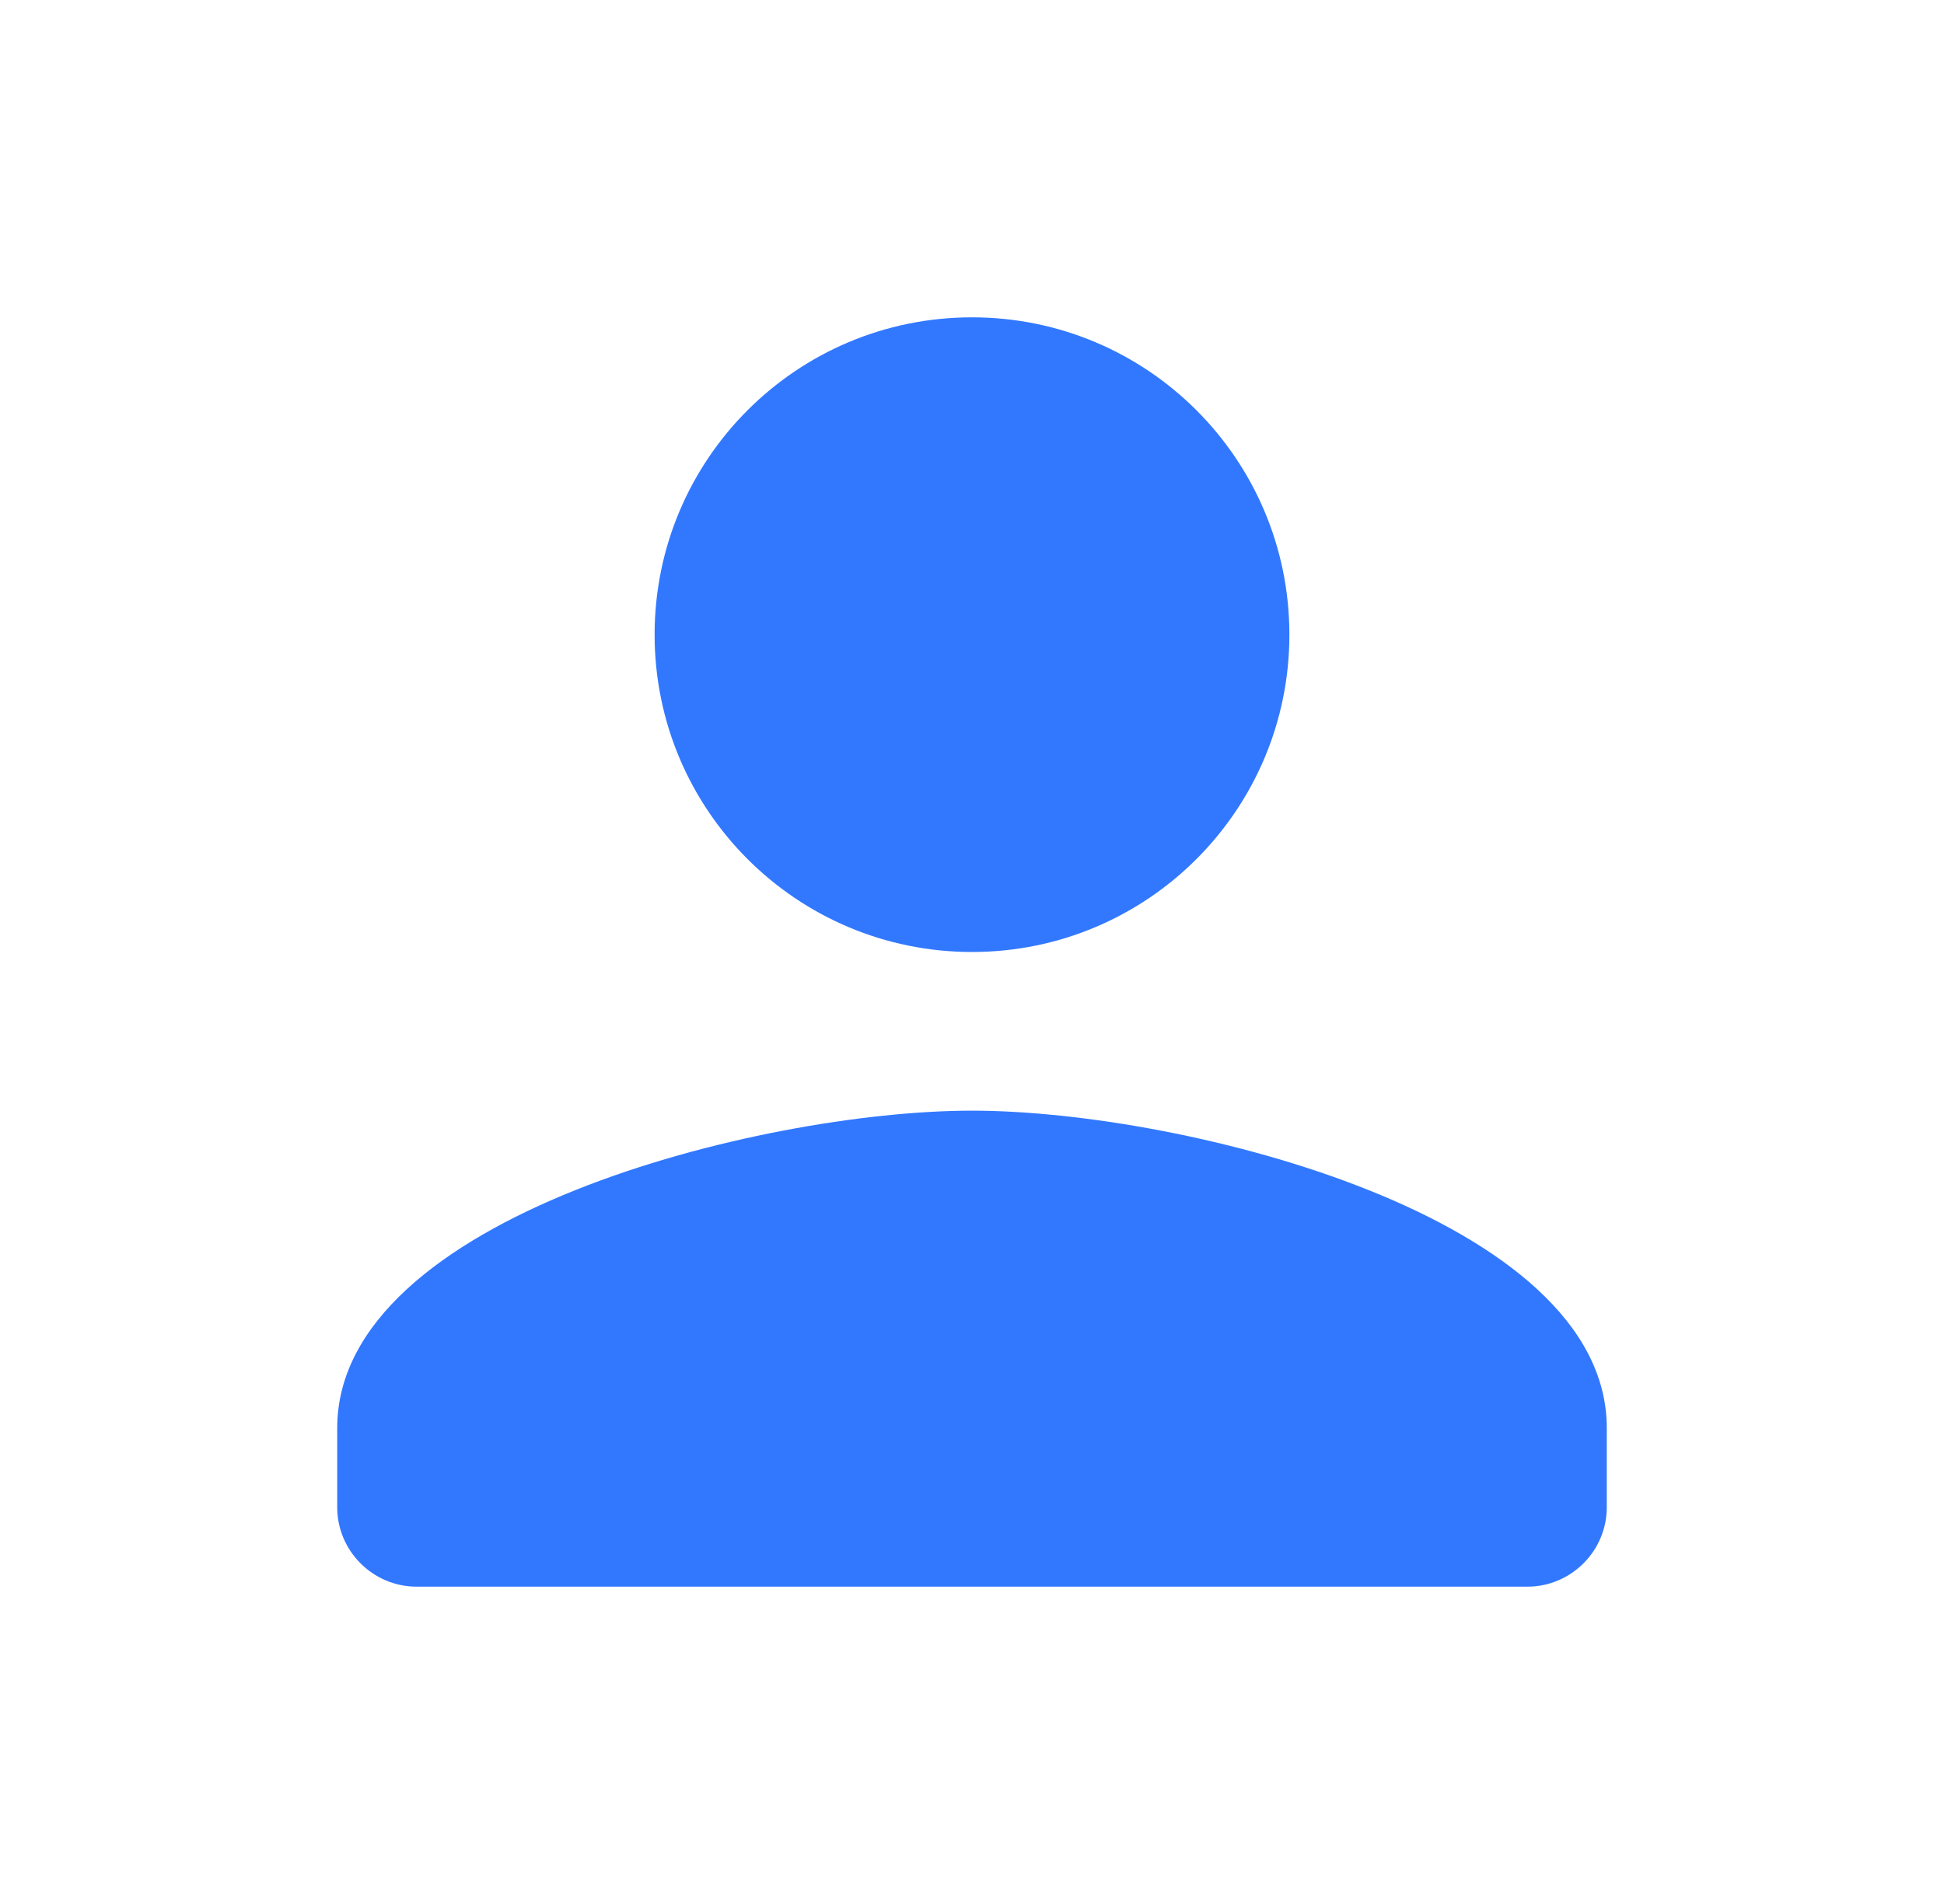 <svg width="49" height="48" viewBox="0 0 49 48" fill="none" xmlns="http://www.w3.org/2000/svg">
<g clip-path="url(#clip0_1096_1816)">
<path d="M24.5 24C28.92 24 32.5 20.42 32.5 16C32.5 11.58 28.92 8 24.5 8C20.08 8 16.5 11.58 16.5 16C16.5 20.42 20.08 24 24.5 24ZM24.5 28C19.16 28 8.5 30.68 8.5 36V38C8.5 39.1 9.4 40 10.5 40H38.5C39.6 40 40.5 39.1 40.5 38V36C40.5 30.68 29.84 28 24.5 28Z" fill="#3278FF"/>
</g>
<defs>
<clipPath id="clip0_1096_1816">
<rect width="48" height="48" fill="white" transform="translate(0.5)"/>
</clipPath>
</defs>
</svg>

